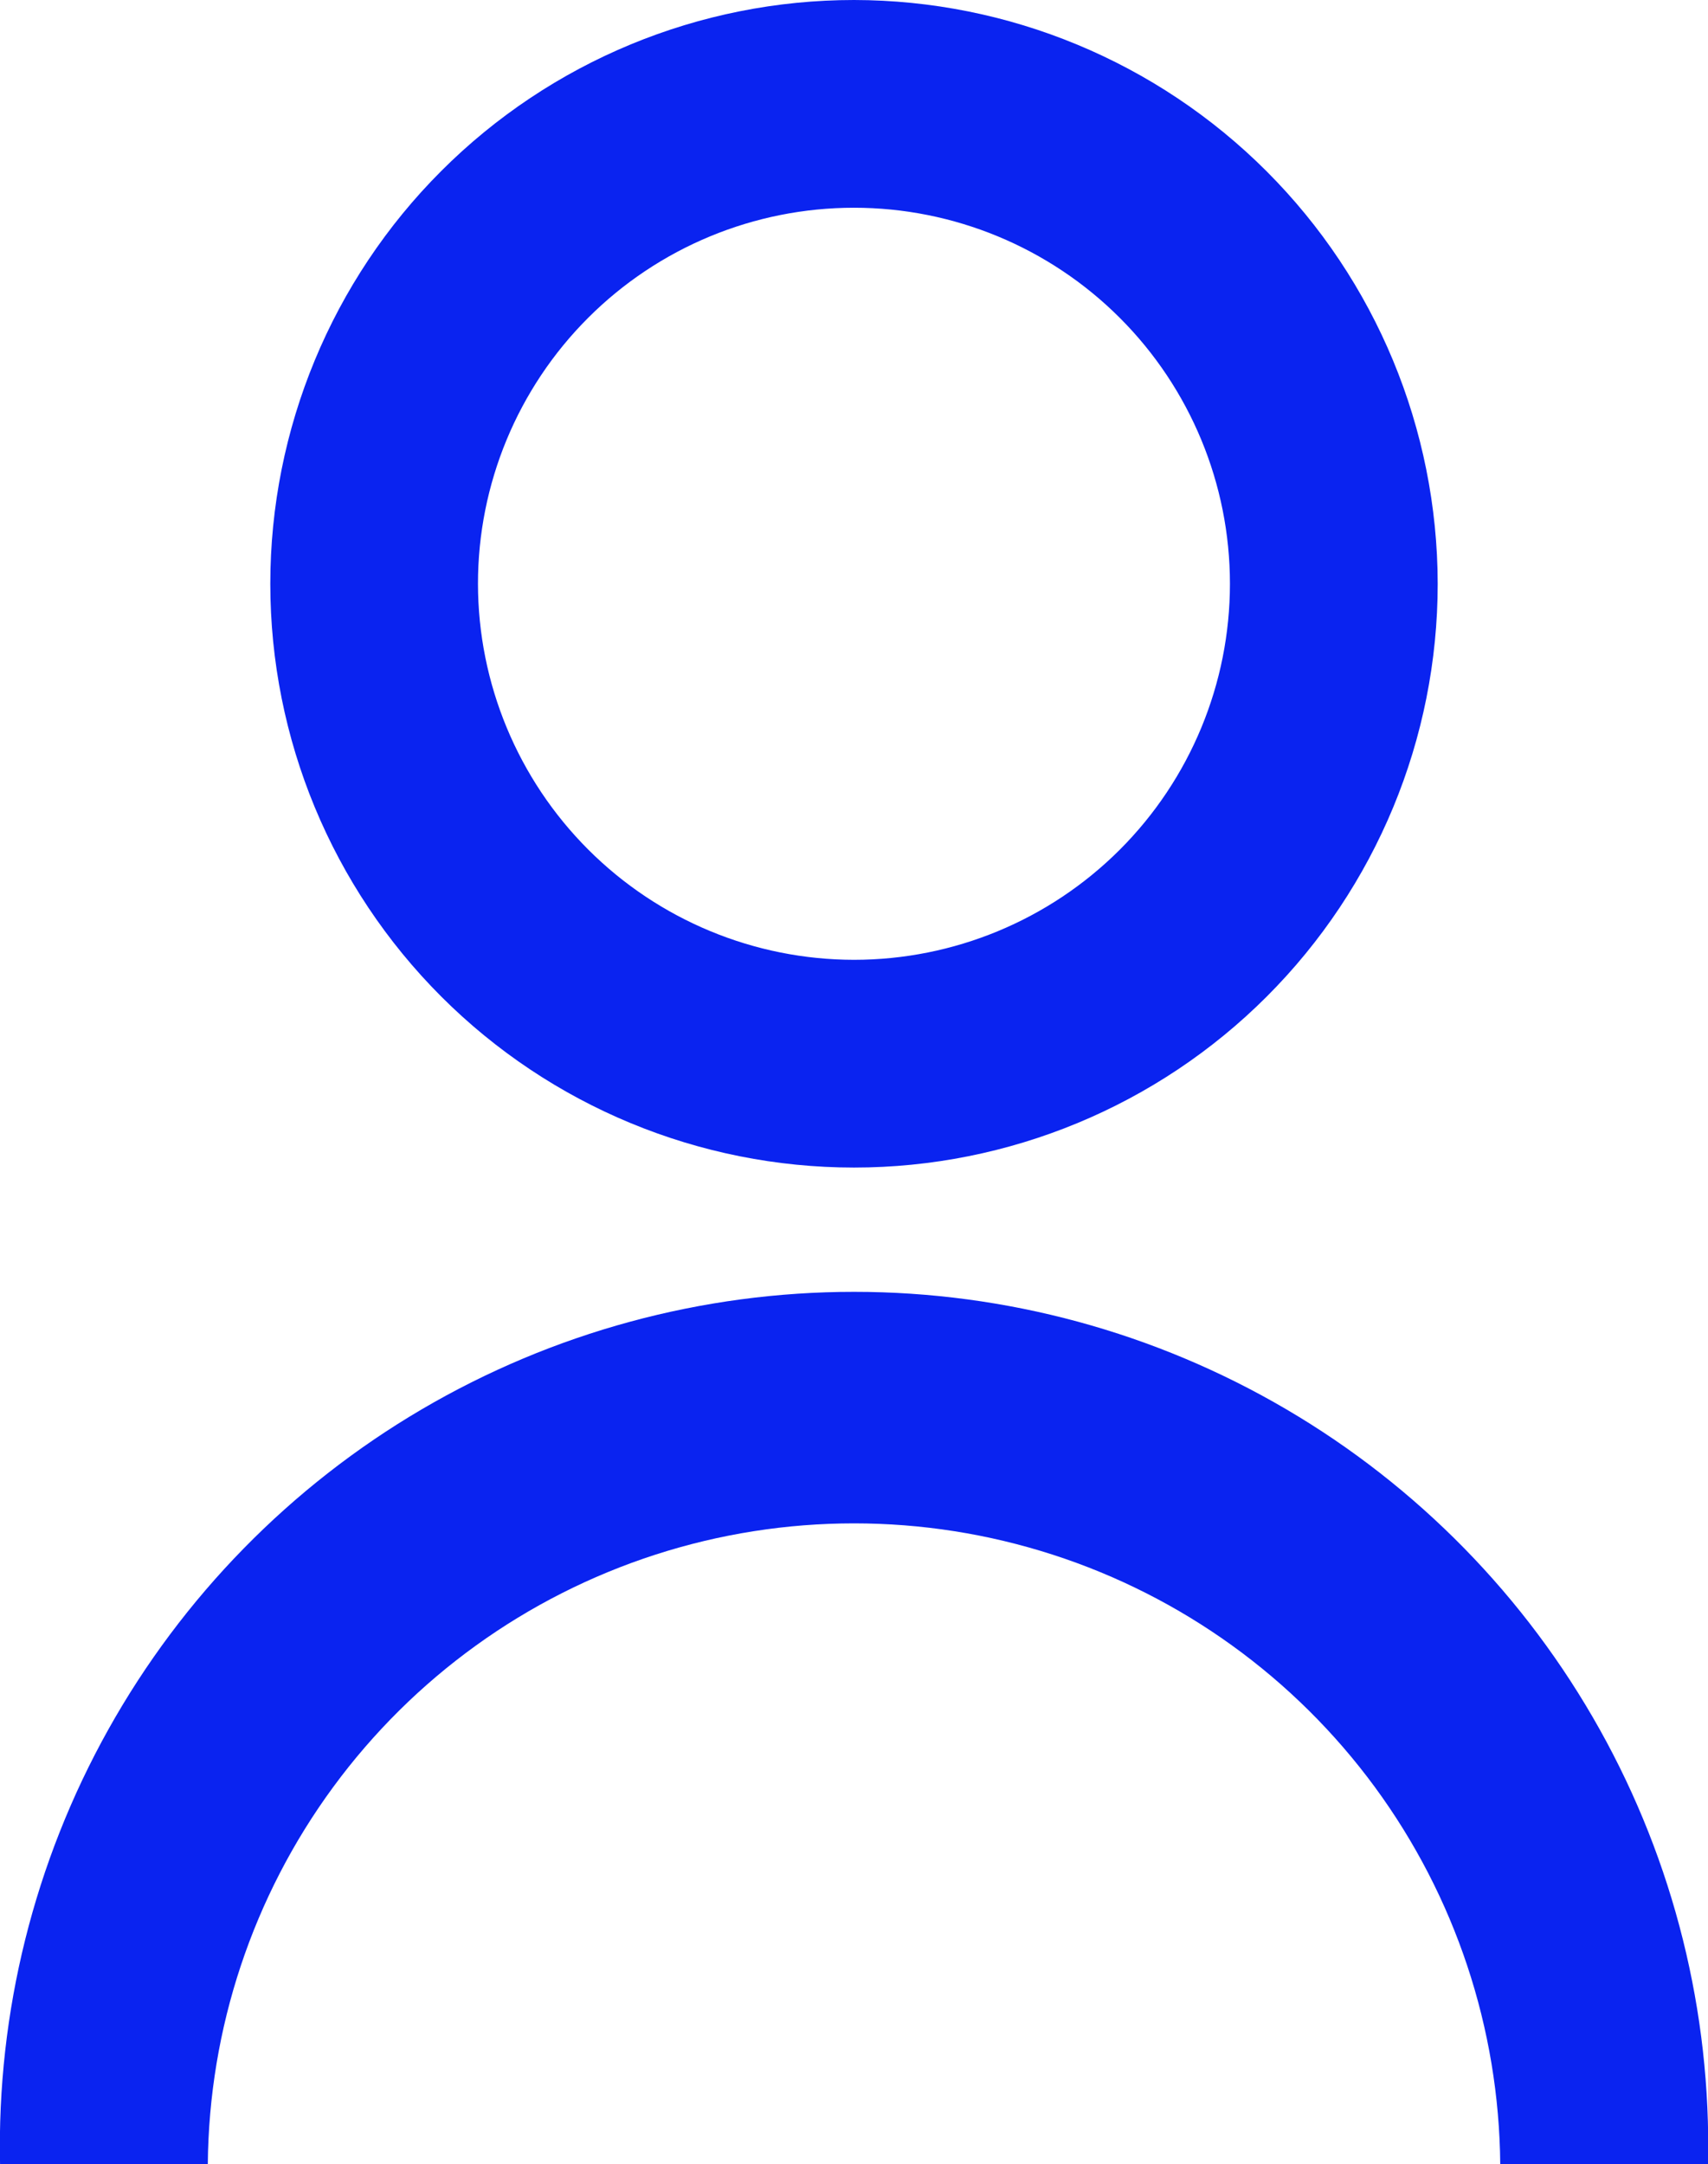 <svg id="Group_3666" data-name="Group 3666" xmlns="http://www.w3.org/2000/svg" xmlns:xlink="http://www.w3.org/1999/xlink" width="35.992" height="45.598" viewBox="0 0 35.992 45.598">
  <defs>
    <clipPath id="clip-path">
      <path id="Path_1439" data-name="Path 1439" d="M31.688,12.3a7.923,7.923,0,1,1,7.923,7.923A7.932,7.932,0,0,1,31.688,12.3M39.612,0a12.3,12.3,0,1,0,12.3,12.3A12.316,12.316,0,0,0,39.612,0Z" transform="translate(-27.31)" fill="none"/>
    </clipPath>
    <linearGradient id="linear-gradient" x1="-0.021" y1="1.464" x2="-0.015" y2="1.464" gradientUnits="objectBoundingBox">
      <stop offset="0" stop-color="#0a23f0"/>
      <stop offset="1" stop-color="#0a23f0"/>
    </linearGradient>
    <clipPath id="clip-path-2">
      <path id="Path_1440" data-name="Path 1440" d="M0,150.375H4.379a13.618,13.618,0,0,1,27.235,0h4.379a18,18,0,1,0-35.992,0" transform="translate(0 -132.379)" fill="none"/>
    </clipPath>
    <linearGradient id="linear-gradient-2" x1="0.044" y1="0.748" x2="0.049" y2="0.748" xlink:href="#linear-gradient"/>
  </defs>
  <g id="Group_3663" data-name="Group 3663" transform="translate(5.694)">
    <g id="Group_3662" data-name="Group 3662" clip-path="url(#clip-path)">
      <rect id="Rectangle_1087" data-name="Rectangle 1087" width="34.523" height="34.523" transform="matrix(0.79, -0.613, 0.613, 0.79, -11.919, 9.257)" fill="url(#linear-gradient)"/>
    </g>
  </g>
  <g id="Group_3665" data-name="Group 3665" transform="translate(0 27.602)">
    <g id="Group_3664" data-name="Group 3664" clip-path="url(#clip-path-2)">
      <rect id="Rectangle_1088" data-name="Rectangle 1088" width="39.465" height="36.29" transform="matrix(0.79, -0.613, 0.613, 0.79, -8.718, 6.771)" fill="url(#linear-gradient-2)"/>
    </g>
  </g>
</svg>
